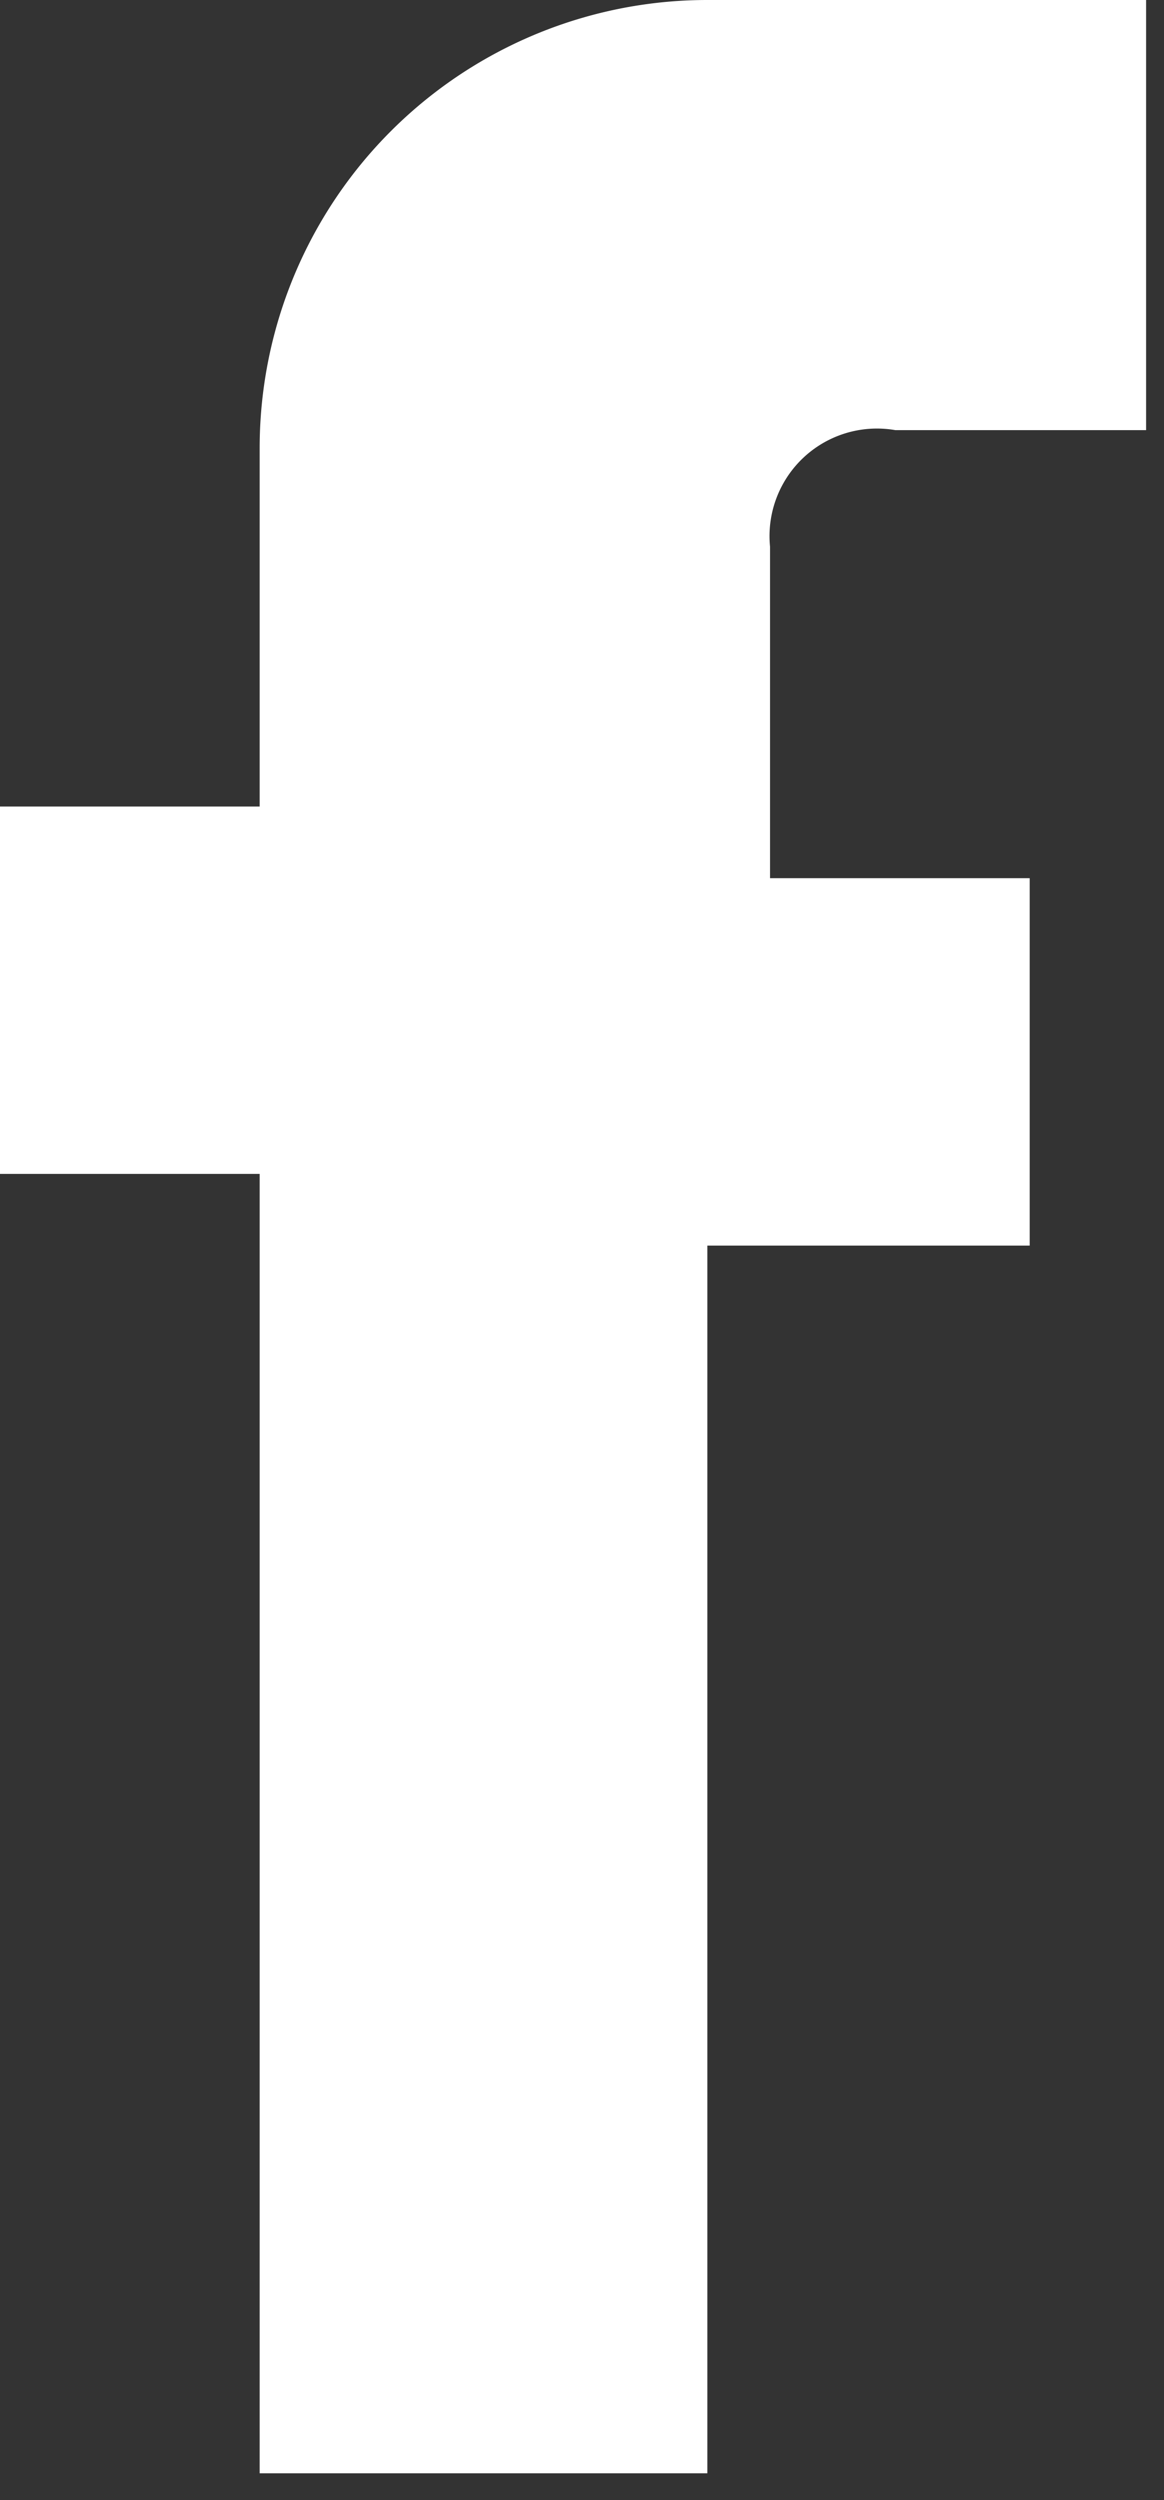 <svg xmlns="http://www.w3.org/2000/svg" viewBox="0 0 1.3 2.79"><rect x="0" y="0" width="1.3" height="2.79" fill="#333333" stroke="none"/><defs><style>.cls-1{fill:#fff;fill-rule:evenodd;}</style></defs><g id="レイヤー_2" data-name="レイヤー 2"><g id="レイヤー_1-2" data-name="レイヤー 1"><path class="cls-1" d="M.29,1.41V2.76a0,0,0,0,0,0,0h.5s0,0,0,0V1.39h.36s0,0,0,0l0-.41s0,0,0,0H.86V.61A.12.12,0,0,1,1,.48h.28s0,0,0,0V0a0,0,0,0,0,0,0H.79a.5.5,0,0,0-.5.5V.9H0a0,0,0,0,0,0,0v.41a0,0,0,0,0,0,0H.29Z"/></g></g></svg>